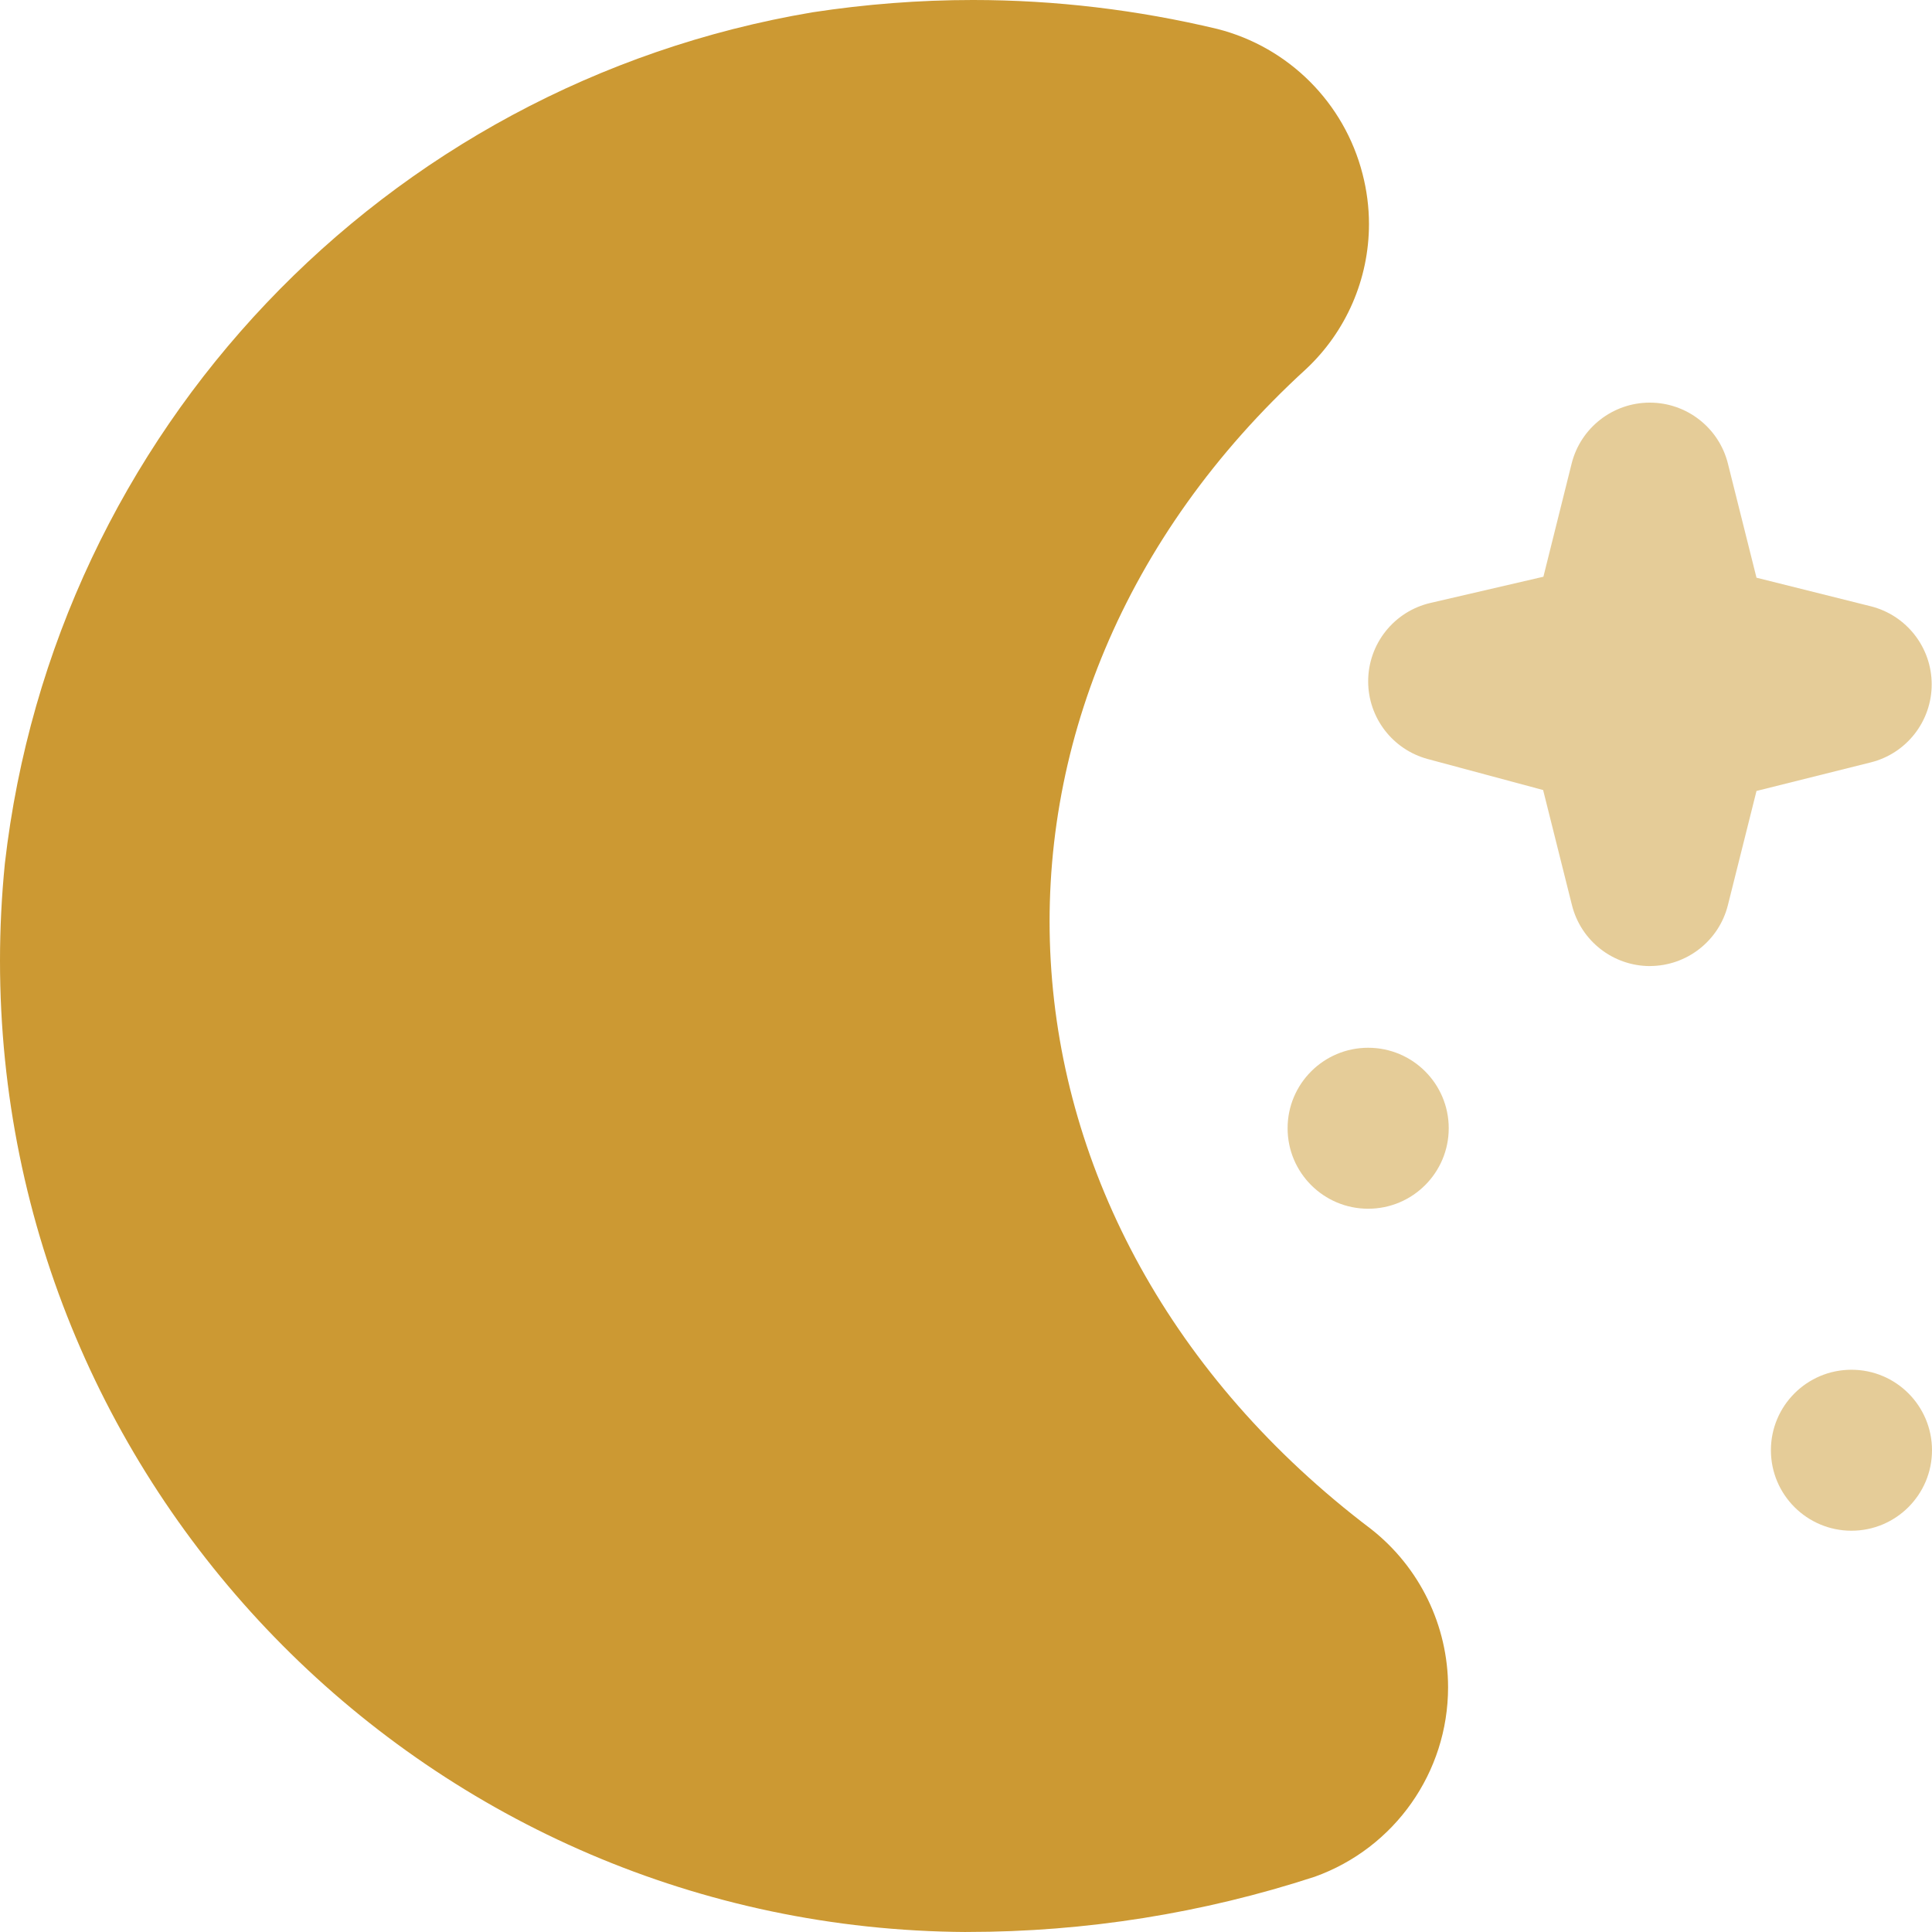 <?xml version="1.0" encoding="UTF-8"?>
<!DOCTYPE svg PUBLIC "-//W3C//DTD SVG 1.1//EN" "http://www.w3.org/Graphics/SVG/1.1/DTD/svg11.dtd">
<!-- Creator: CorelDRAW -->
<svg xmlns="http://www.w3.org/2000/svg" xml:space="preserve" width="0.5in" height="0.5in" version="1.1" style="shape-rendering:geometricPrecision; text-rendering:geometricPrecision; image-rendering:optimizeQuality; fill-rule:evenodd; clip-rule:evenodd"
viewBox="0 0 500 500"
 xmlns:xlink="http://www.w3.org/1999/xlink"
 xmlns:xodm="http://www.corel.com/coreldraw/odm/2003"
 data-name="Layer 1">
 <defs>
  <style type="text/css">
   <![CDATA[
    .fil1 {fill:#CC9933;fill-rule:nonzero}
    .fil0 {fill:#CC9933;fill-rule:nonzero;fill-opacity:0.502}
   ]]>
  </style>
 </defs>
 <g id="Layer_x0020_1">
  <path class="fil0" d="M354.08 271.16c-11.51,0 -20.85,9.33 -20.85,20.83 0,11.5 9.33,20.83 20.85,20.83 11.51,0 20.85,-9.33 20.85,-20.83 0,-11.5 -9.33,-20.83 -20.85,-20.83l0 0z"/>
  <path class="fil0" d="M479.16 354.49c-11.51,0 -20.85,9.33 -20.85,20.83 0,11.5 9.34,20.83 20.85,20.83 11.51,0 20.84,-9.33 20.84,-20.83 0,-11.5 -9.33,-20.83 -20.84,-20.83l0 0z"/>
  <path class="fil0" d="M427.04 250.02c-9.56,0 -17.9,-6.5 -20.22,-15.77l-7.46 -29.79 -29.85 -8.02c-9.1,-2.45 -15.43,-10.7 -15.43,-20.11 0,-9.7 6.7,-18.12 16.16,-20.3l29.19 -6.77 7.31 -29.29c2.32,-9.26 10.67,-15.77 20.22,-15.77 9.56,0 17.9,6.51 20.22,15.77l7.4 29.54 29.56 7.39c9.27,2.32 15.78,10.66 15.78,20.21 0,9.55 -6.5,17.89 -15.78,20.2l-29.56 7.39 -7.4 29.54c-2.31,9.24 -10.61,15.73 -20.14,15.77l0 0z"/>
  <path class="fil1" d="M250.04 500c-138.31,-0.79 -250.04,-113.15 -250.04,-251.37 0,-8.38 0.43,-16.85 1.26,-25.17 12.8,-111.72 98.04,-201.56 208.99,-220.27 13.72,-2.1 27.65,-3.19 41.54,-3.19 21.31,0 42.58,2.55 63.29,7.5 18.43,4.7 32.82,19.09 37.54,37.49 1.1,4.24 1.67,8.61 1.67,12.99 0,14.21 -5.89,27.8 -16.27,37.52 -95.03,86.83 -86.82,221.76 16.82,300.23l0 -0c12.57,9.87 19.92,24.98 19.92,40.95 0,21.98 -13.81,41.6 -34.51,49.02 -28.95,9.45 -59.35,14.29 -89.83,14.29 -0.11,0 -0.28,0 -0.38,0l-0.02 0z"/>
 </g>
</svg>
